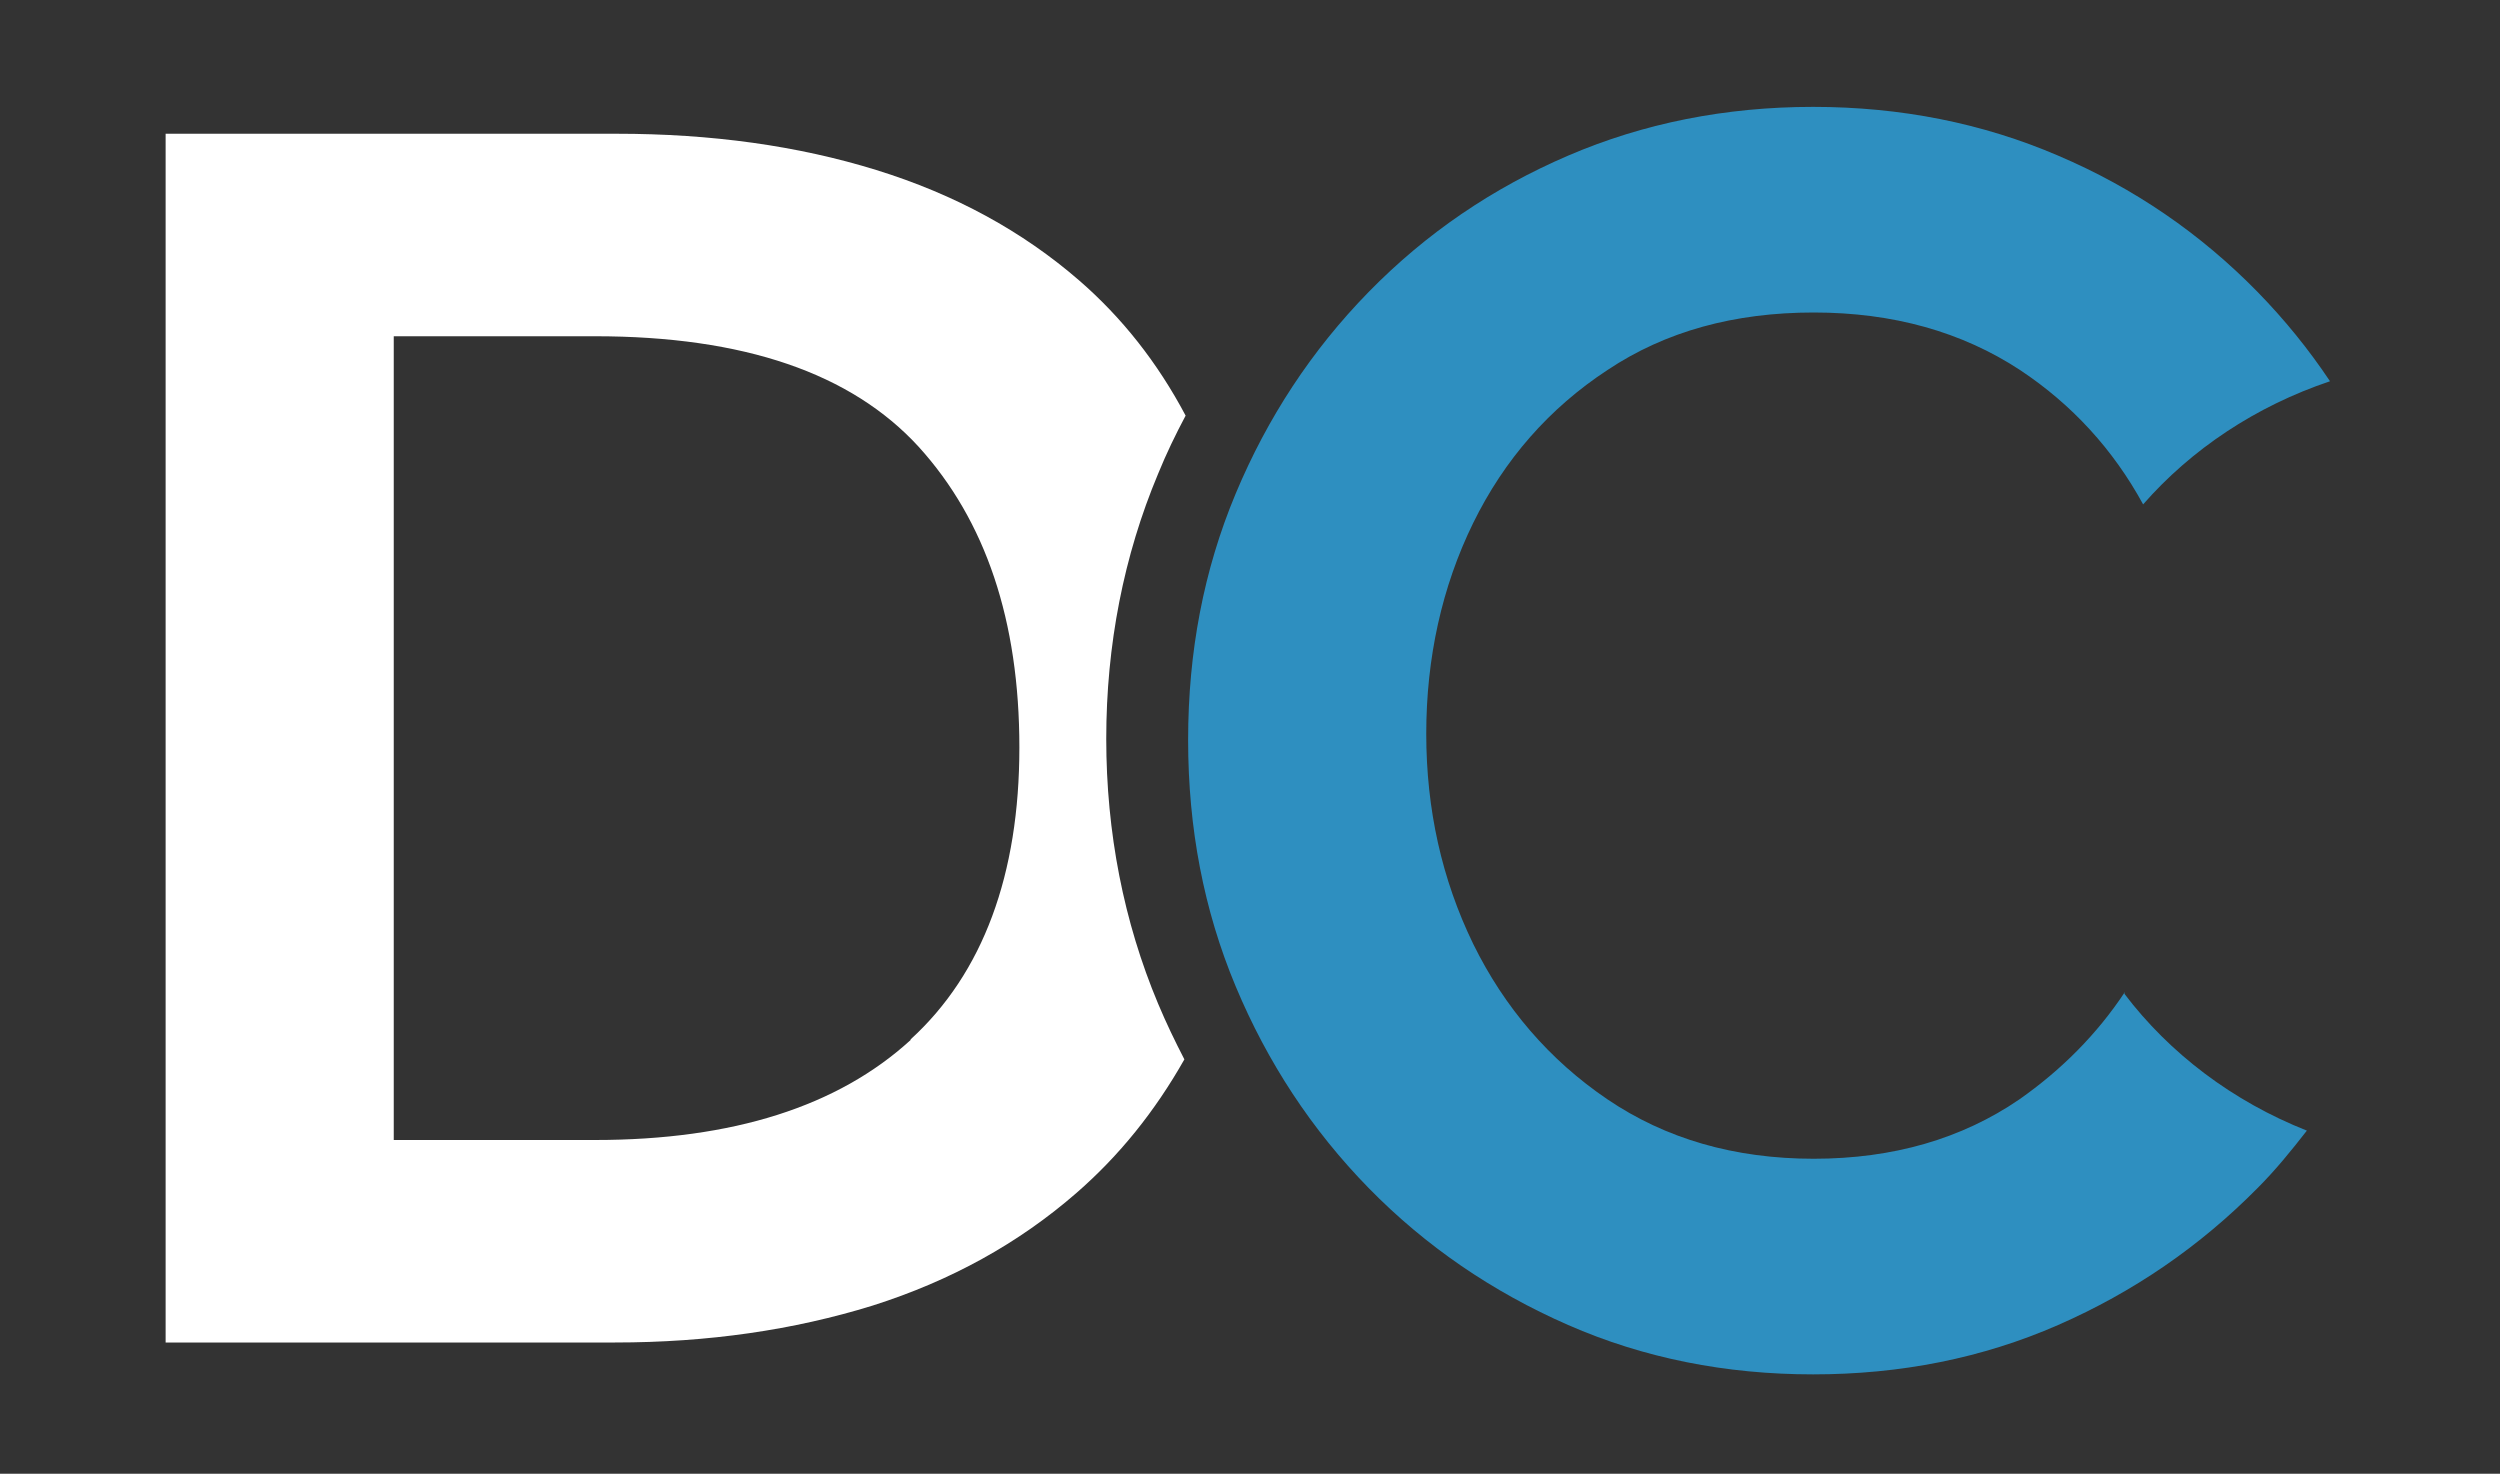<?xml version="1.0" encoding="UTF-8"?>
<svg id="Layer_1" xmlns="http://www.w3.org/2000/svg" version="1.1" viewBox="0 0 400 235.8">
  <rect x="0" y="0" width="400" height="235.8" fill="#333333" stroke="none"/>
  <!-- Generator: Adobe Illustrator 29.3.1, SVG Export Plug-In . SVG Version: 2.1.0 Build 151)  -->
  <defs>
    <style>
      .st0 {
        fill: #0d223b;
      }

      .st1 {
        fill: #2e8fc0;
      }

      .st2 {
        fill: #fff;
      }

      .st3 {
        fill: #2f90c1;
      }
    </style>
  </defs>
  <path class="st1" d="M340,158.7c-4.5,6.8-10.2,12.5-16.9,17.2-9.2,6.3-20.2,9.5-32.9,9.5s-23.7-3.2-33-9.5c-9.3-6.3-16.5-14.7-21.5-24.9-5-10.3-7.5-21.5-7.5-33.6s2.5-23.5,7.5-33.7c5-10.2,12.2-18.4,21.5-24.5,9.3-6.2,20.3-9.2,33-9.2s23.7,3.1,33,9.2c8.3,5.5,14.9,12.7,19.7,21.5,7.7-8.8,18-15.7,29.9-19.7-3.4-5.1-7.3-9.9-11.6-14.3-9.1-9.3-19.7-16.6-31.9-21.8-12.1-5.2-25.2-7.8-39.2-7.8s-27.1,2.6-39.2,7.8c-12.1,5.2-22.7,12.4-31.9,21.8-9.1,9.3-16.2,20.1-21.3,32.3-5.1,12.2-7.6,25.3-7.6,39.4s2.5,27.2,7.6,39.4c5.1,12.2,12.2,23,21.3,32.3,9.1,9.3,19.8,16.6,31.9,21.9,12.1,5.3,25.2,7.9,39.2,7.9s27.1-2.6,39.2-7.9c12.1-5.3,22.7-12.6,31.9-21.9,2.9-2.9,5.4-6,7.9-9.2-11.9-4.7-22-12.4-29.2-21.9"/>
  <path class="st2" d="M185.3,160.6c-5.5-13.1-8.3-27.4-8.3-42.4s2.8-29.3,8.3-42.4c1.3-3.2,2.8-6.3,4.4-9.3-4.5-8.5-10.2-15.7-17-21.6-9.1-7.9-19.9-13.8-32.5-17.7-12.6-3.9-26.4-5.8-41.5-5.8H26.5v193.4h71.9c14.9,0,28.6-2,41.2-5.9,12.6-4,23.4-10,32.6-18,6.9-6,12.6-13.1,17.3-21.4-1.5-2.9-2.9-5.8-4.2-8.9M145.7,166.4c-11.6,10.6-28.4,16-50.5,16h-32.2V53.8h32.2c23.8,0,41,5.9,51.8,17.7,10.7,11.8,16.1,27.8,16.1,48.1s-5.8,36.1-17.4,46.7"/>
  <path class="st0" d="M1741.9,145.6s0,0,0,0c-1.4-1.2-3.1-2.1-5-2.7-1.9-.6-4.1-.9-6.4-.9h-11.2v29.9h11.1c2.3,0,4.4-.3,6.4-.9,1.9-.6,3.6-1.5,5-2.8,1.4-1.2,2.5-2.8,3.3-4.6.3-.8.6-1.6.8-2.5l-4-15.4ZM1737.7,164.4c-1.8,1.6-4.4,2.5-7.8,2.5h-5v-19.9h5c3.7,0,6.3.9,8,2.7,1.7,1.8,2.5,4.3,2.5,7.4s-.9,5.6-2.7,7.2"/>
  <polygon class="st3" points="1743.1 142 1749.3 142 1754.2 164.4 1760 142.9 1765.1 142.9 1770.9 164.4 1775.7 142 1781.7 142 1773.8 171.9 1767.9 171.9 1762.3 152.1 1756.7 171.9 1750.9 171.9 1743.1 142"/>
</svg>